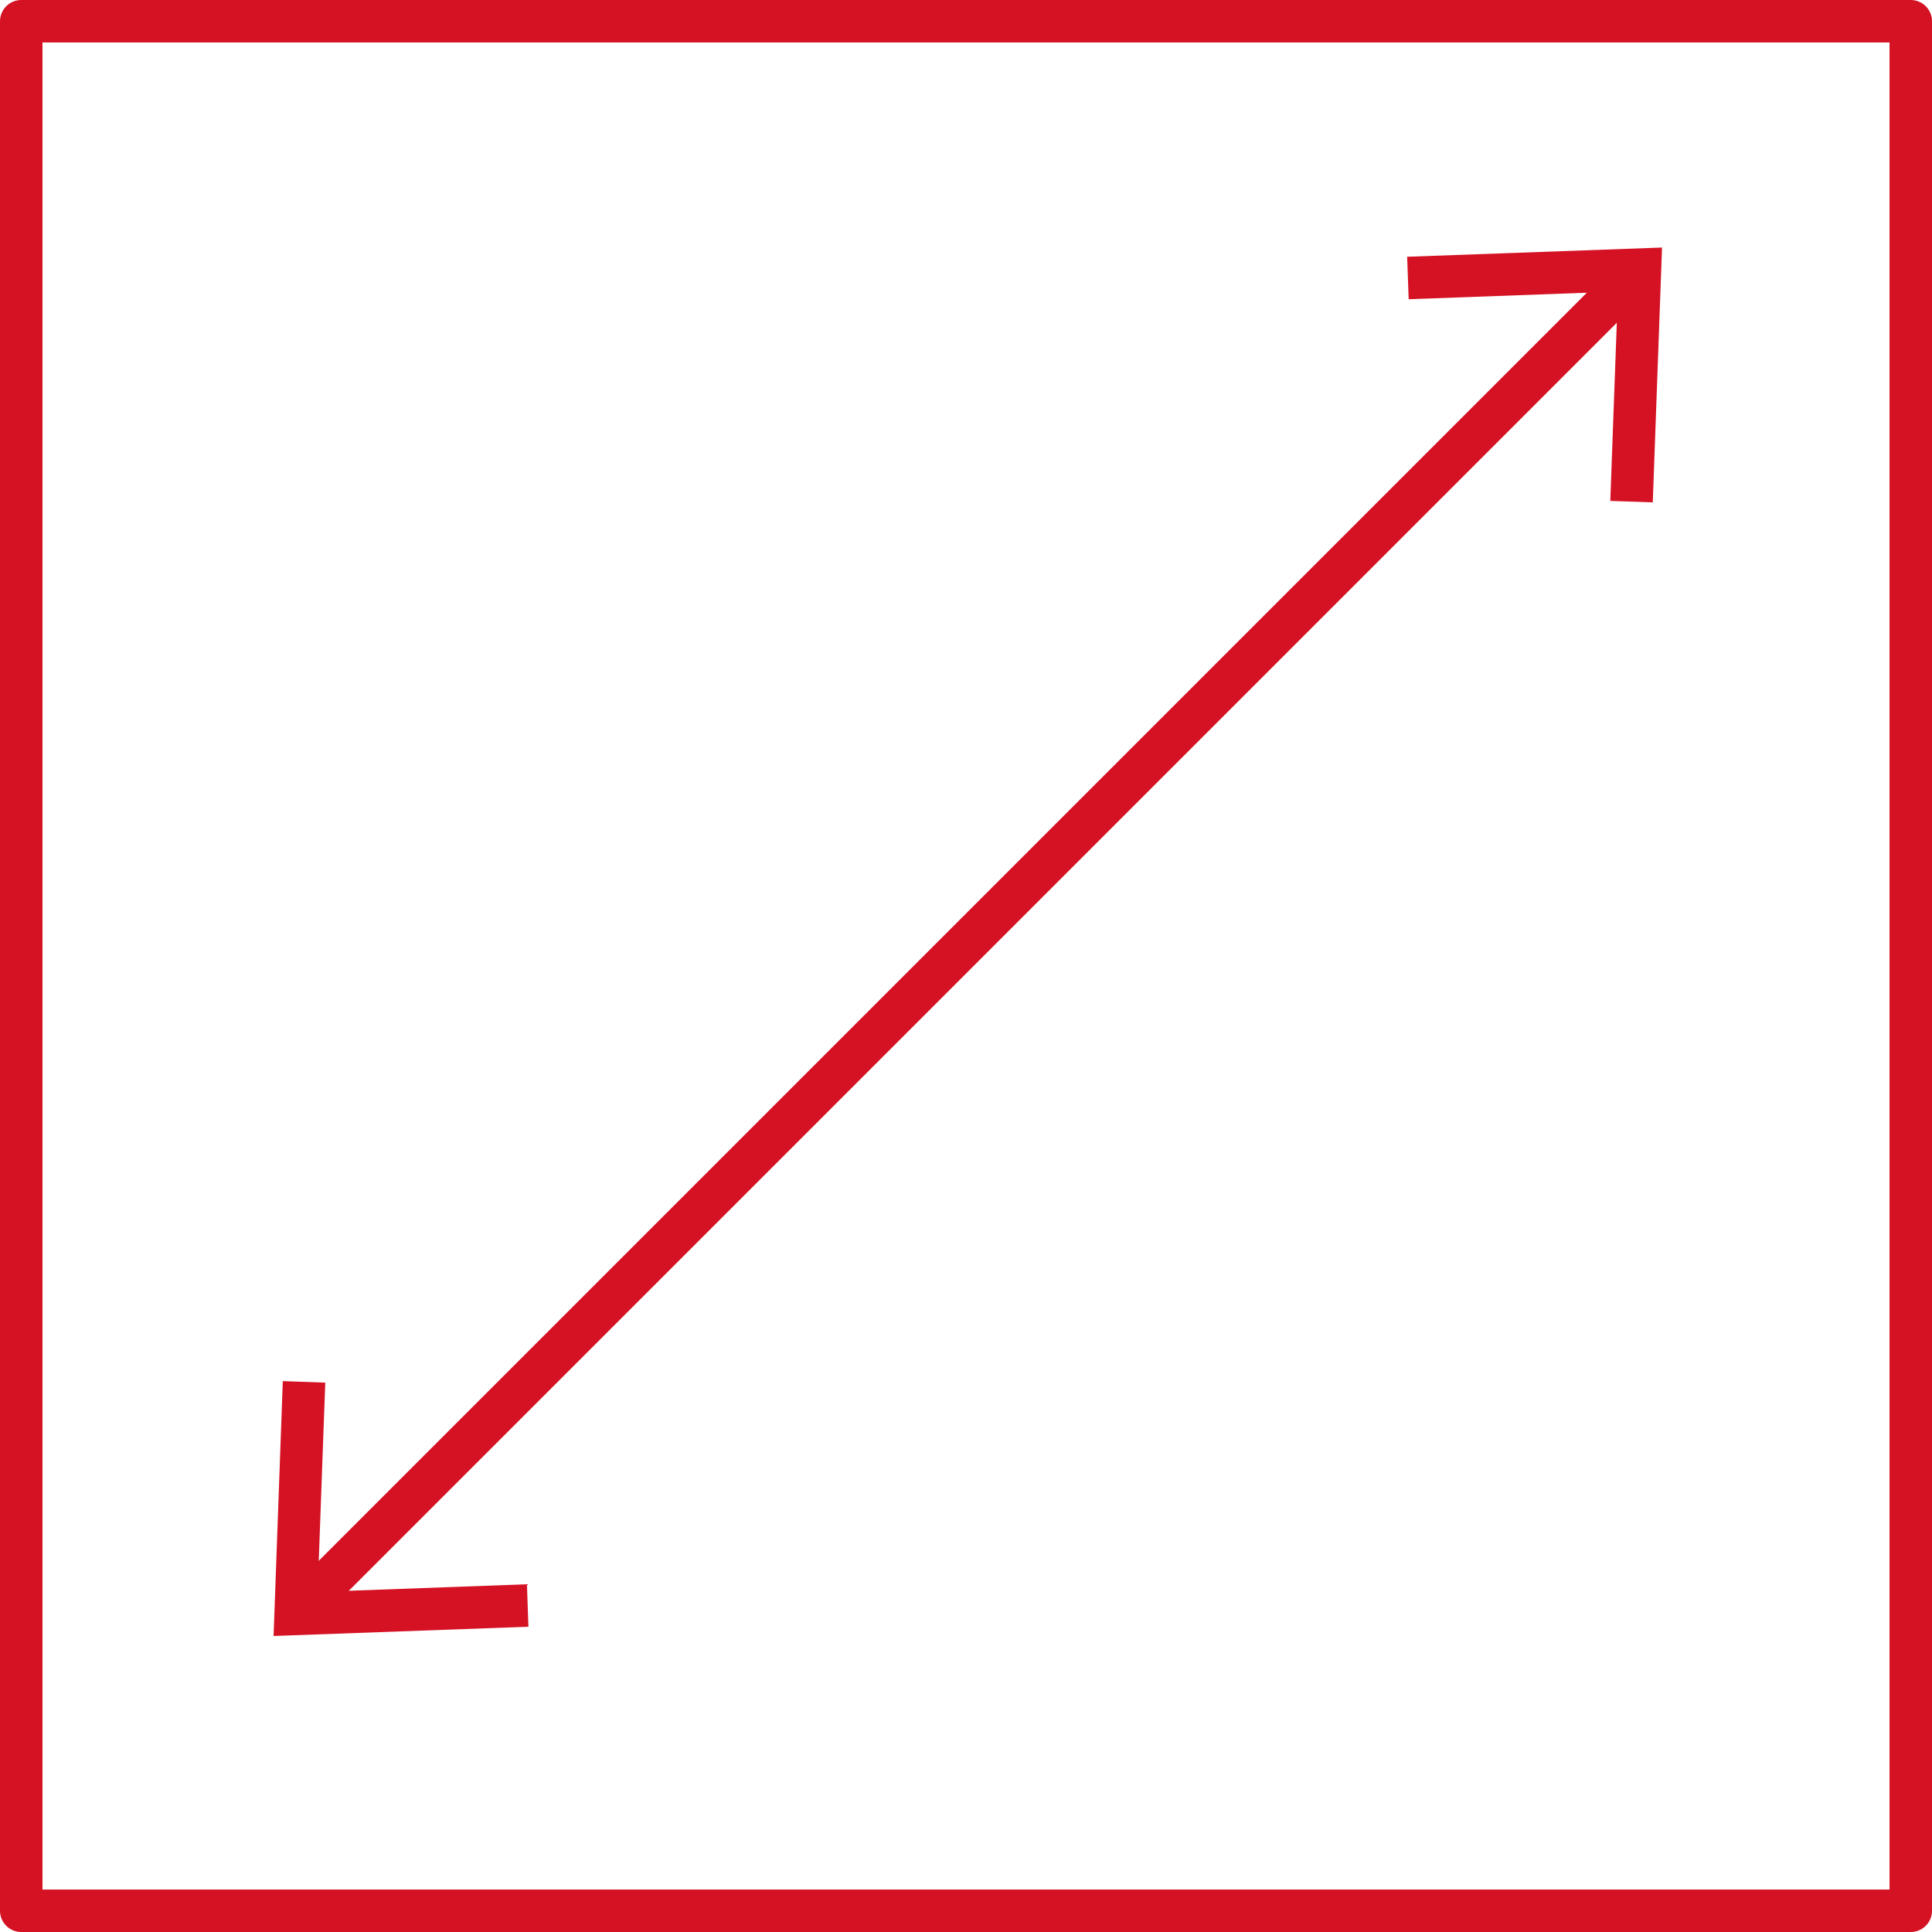 <svg xmlns="http://www.w3.org/2000/svg" xmlns:xlink="http://www.w3.org/1999/xlink" width="45.486" height="45.486" viewBox="0 0 45.486 45.486">
  <defs>
    <clipPath id="clip-path">
      <rect id="Rectangle_2142" data-name="Rectangle 2142" width="45.486" height="45.486" transform="translate(0 0)" fill="none"/>
    </clipPath>
  </defs>
  <g id="build_volume" transform="translate(0 0)">
    <g id="Group_2493" data-name="Group 2493">
      <g id="Group_2492" data-name="Group 2492" clip-path="url(#clip-path)">
        <rect id="Rectangle_2141" data-name="Rectangle 2141" width="44.486" height="44.486" transform="translate(0.5 0.5)" fill="none" stroke="#d51224" stroke-linecap="round" stroke-linejoin="round" stroke-width="1"/>
      </g>
    </g>
    <line id="Line_710" data-name="Line 710" x1="31.157" y2="31.157" transform="translate(7.207 6.594)" fill="none" stroke="#d51224" stroke-linecap="round" stroke-linejoin="round" stroke-width="1"/>
    <path id="Path_3103" data-name="Path 3103" d="M33.129,6.045l.036,1,4.927-.18-.18,4.928,1,.035.218-6Z" fill="#d51224"/>
    <path id="Path_3104" data-name="Path 3104" d="M6.658,32.516l1,.036-.18,4.927,4.928-.18.035,1-6,.218Z" fill="#d51224"/>
  </g>
</svg>
